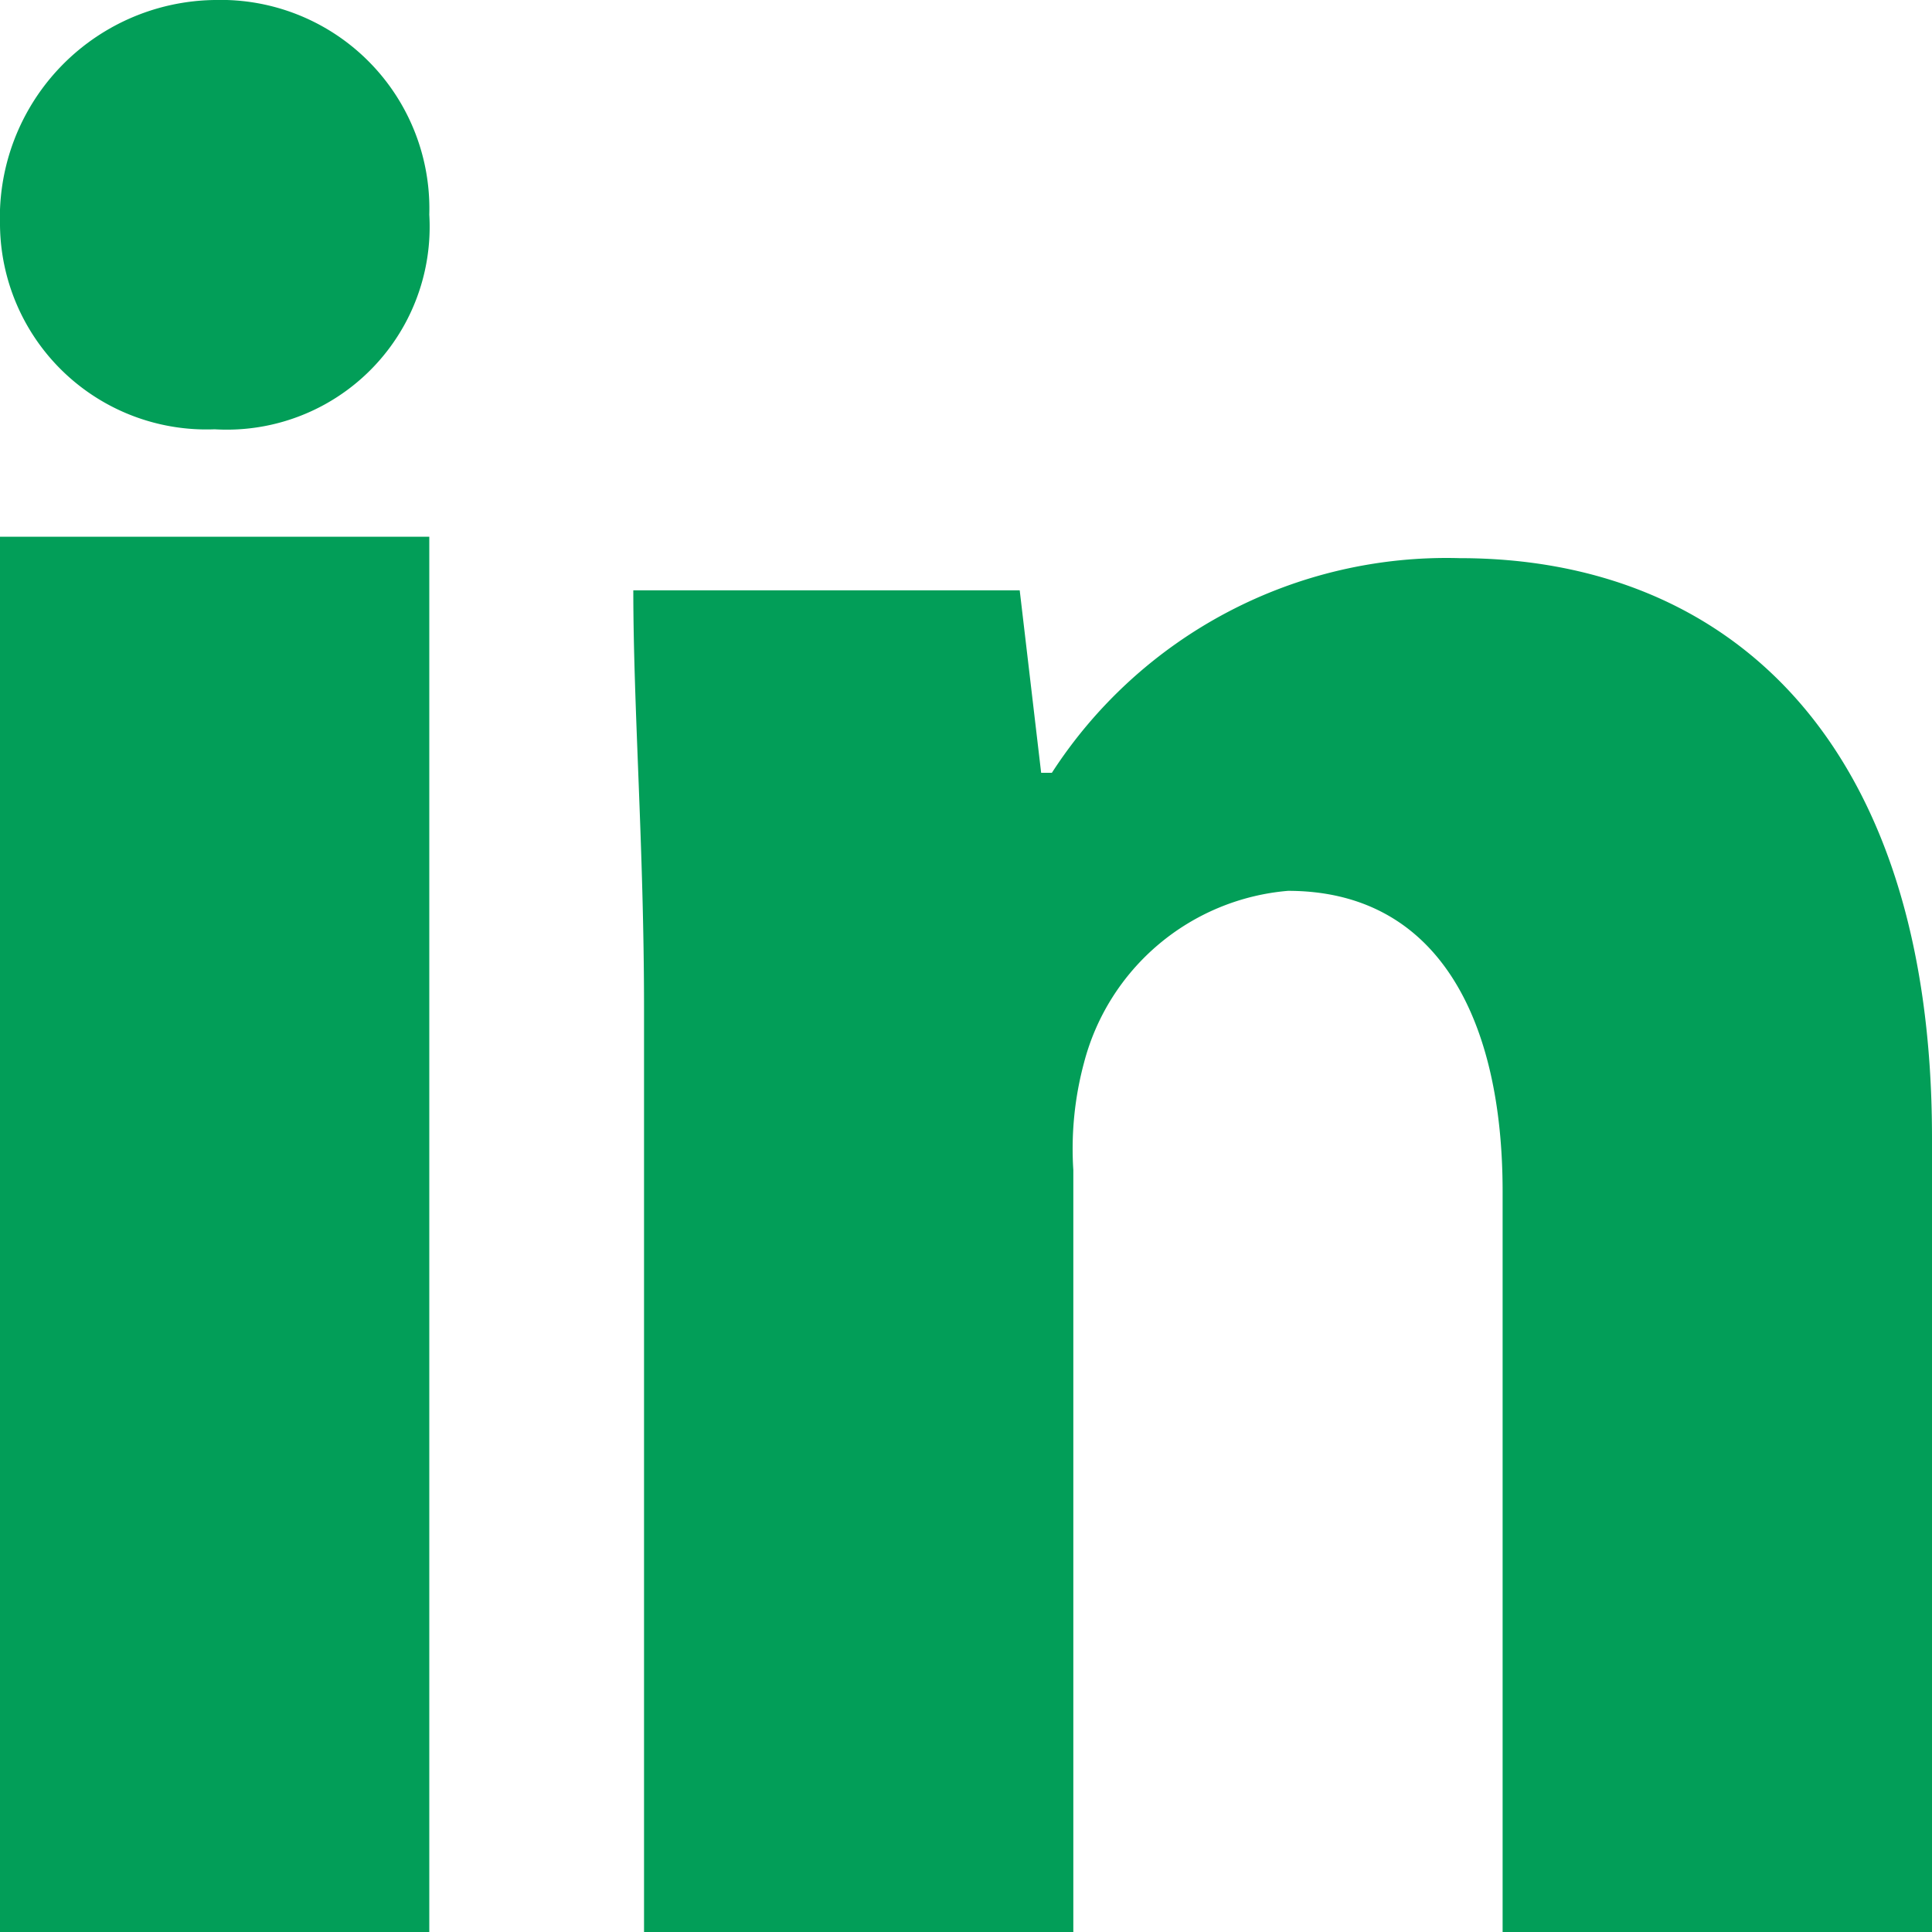 <svg xmlns="http://www.w3.org/2000/svg" xmlns:xlink="http://www.w3.org/1999/xlink" width="20" height="20" viewBox="0 0 20 20">
  <defs>
    <clipPath id="clip-path">
      <rect id="Rectangle_77" data-name="Rectangle 77" width="20" height="20" fill="#029e58"/>
    </clipPath>
  </defs>
  <g id="linkedin" transform="translate(-863 -5073)">
    <g id="in" transform="translate(863 5073)" clip-path="url(#clip-path)">
      <path id="Path_539" data-name="Path 539" d="M0,5.556H4.444V20H0ZM2.222,0A2.253,2.253,0,0,0,0,2.333,2.137,2.137,0,0,0,2.222,4.444,2.1,2.1,0,0,0,4.444,2.222,2.16,2.16,0,0,0,2.222,0M15.111,5.778A4.866,4.866,0,0,0,10.889,8h-.111l-.222-1.889h-4c0,1.222.111,2.667.111,4.333V20h4.444V12.111A3.425,3.425,0,0,1,11.222,11a2.39,2.39,0,0,1,2.111-1.778c1.556,0,2.222,1.333,2.222,3.111V20H20V11.778c0-4.111-2.111-6-4.889-6" fill="#029e58"/>
    </g>
  </g>
</svg>
